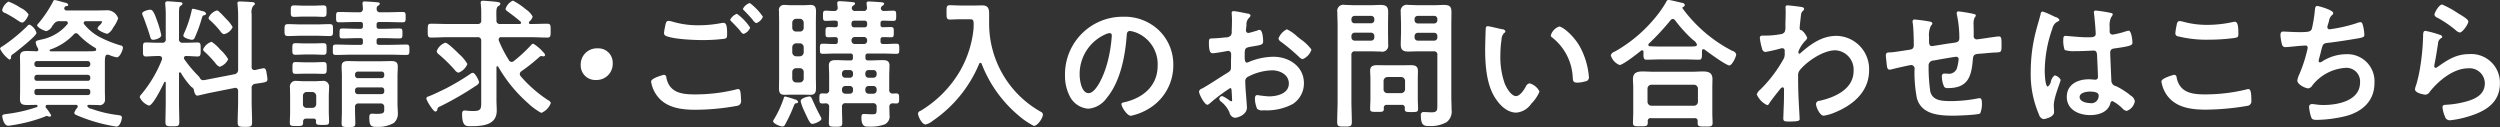 <svg xmlns="http://www.w3.org/2000/svg" width="440.469" height="22.44"><rect width="100%" height="100%" fill="#333333" stroke="none"/><path d="M6.43 5.81a2.333 2.333 0 00-1.231-1.48.716.716 0 00-.418.29A30.178 30.178 0 01.425 8.17a.649.649 0 00-.419.42 5.326 5.326 0 001.625 1.9.323.323 0 00.319-.37.521.521 0 01.321-.57c.615-.44 4.159-3.23 4.159-3.74zM1.483.28A2.391 2.391 0 00.375 1.81a.728.728 0 00.567.49 23.753 23.753 0 012.313 1.38 1.517 1.517 0 00.64.3c.492 0 1.132-1.21 1.132-1.45a3.445 3.445 0 00-1.378-1.14A10.728 10.728 0 001.483.28zm13.955 15.39a.427.427 0 01.468.47v.15a.424.424 0 01-.468.46H6.529a.424.424 0 01-.468-.46v-.15a.427.427 0 01.468-.47h8.909zm0-2.49a.455.455 0 01.468.47v.12a.427.427 0 01-.468.47H6.529a.427.427 0 01-.468-.47v-.12a.455.455 0 01.468-.47h8.909zM6.529 11.8a.45.45 0 01-.468-.5v-.07a.455.455 0 01.468-.47h8.909a.455.455 0 01.468.47v.07a.45.45 0 01-.468.5H6.529zm7.285-5.72a13.275 13.275 0 002.978 2.36.274.274 0 01.148.28c0 .29-.173.32-1.674.32H8.919a.174.174 0 01-.172-.18.147.147 0 01.123-.14 10.157 10.157 0 004.11-2.64.535.535 0 01.418-.23.577.577 0 01.421.23zM6.676 8.49a.769.769 0 01.074.25.289.289 0 01-.3.3c-.567-.03-1.132-.05-1.7-.05-.764 0-1.231.14-1.231 1.01 0 .54.025 1.06.025 1.58v4.34c0 .51-.025 1.03-.025 1.57 0 .89.492 1.01 1.28 1.01.492 0 1.009-.02 1.526-.02a.237.237 0 01.3.2.2.2 0 01-.148.19 26.047 26.047 0 01-5.144 1.19c-.689.1-.935.1-.935.42 0 .17.246 1.67 1.058 1.67.2 0 1.059-.14 1.305-.19a27.357 27.357 0 005.144-1.41.945.945 0 01.344-.12.308.308 0 01.173.05.638.638 0 00.3.07.276.276 0 00.3-.22 8 8 0 00-.935-1.36.55.55 0 01-.049-.22c0-.25.172-.27.369-.27h4.972a.271.271 0 01.32.27.394.394 0 01-.074.22 2.686 2.686 0 00-.542.92.415.415 0 00.3.34c.393.2 1.378.57 1.846.74a28.175 28.175 0 005.292 1.33c.664 0 .96-1.31.96-1.6 0-.32-.321-.37-.616-.42a20.8 20.8 0 01-4.75-1.11.856.856 0 01-.738-.49.212.212 0 01.221-.2c.566 0 1.157.02 1.723.02a.937.937 0 001.181-1.01c0-.54-.024-1.06-.024-1.57v-4.34c0-1.41-.025-1.95.492-1.95a.638.638 0 01.3.07 5.8 5.8 0 001.305.4c.566 0 1.082-1.31 1.082-1.71a.429.429 0 00-.418-.39 20.469 20.469 0 01-3.3-1.28 8.8 8.8 0 01-3.1-2.44.465.465 0 01-.1-.25.343.343 0 01.37-.3h2.535c.1 0 .344-.02.344.13a1.561 1.561 0 01-.369.54 1.408 1.408 0 00-.443.57c0 .37 1.378.98 1.772.98a2.359 2.359 0 00.985-1.08 6.152 6.152 0 00.886-1.63 2.066 2.066 0 00-1.748-1.43c-.664 0-1.3.03-1.969.03h-5.341a.382.382 0 01-.443-.35.331.331 0 01.074-.22.371.371 0 01.369-.2.267.267 0 00.271-.22.608.608 0 00-.517-.37C11.146.41 9.915.01 9.62.01c-.148 0-.2.1-.32.35a21.052 21.052 0 01-2.535 3.77.661.661 0 00-.221.32c0 .39 1.3 1.03 1.648 1.03a1.741 1.741 0 001.034-.93c.074-.1.173-.2.246-.3a1.109 1.109 0 011.059-.52h1.009a.356.356 0 01.418.32.4.4 0 01-.1.23 7.958 7.958 0 01-4.553 2.68c-.123.03-.222.05-.321.08-.516.12-.689.17-.689.44a2.32 2.32 0 00.381 1.01zm27.349-6.95c-.221 0-.246.22-.27.39a20.085 20.085 0 01-1.305 3.9 1.554 1.554 0 00-.148.44c0 .45 1.33.74 1.5.74a.554.554 0 00.517-.39 23.938 23.938 0 001.156-3.13c.2-.67.2-.74.542-.82a.338.338 0 00.3-.27.749.749 0 00-.689-.44 15.486 15.486 0 00-1.603-.42zm6.178 8.9a6.756 6.756 0 00-1.4-1.7 7 7 0 00-1.526-1.38 2.432 2.432 0 00-1.5 1.36.728.728 0 00.32.44 19.473 19.473 0 011.821 1.92 1.841 1.841 0 00.788.69 2.513 2.513 0 001.497-1.33zm.787-5.67a5.673 5.673 0 00-1.082-1.38c-.418-.44-.813-.89-1.255-1.28a.682.682 0 00-.443-.27 2.326 2.326 0 00-1.477 1.33.731.731 0 00.3.42 15.937 15.937 0 011.772 1.89 1.217 1.217 0 00.64.55 2.177 2.177 0 001.545-1.26zM28.414 6.18a18.1 18.1 0 00-.714-2.47c-.542-1.53-.812-2-1.231-2-.32 0-1.427.27-1.427.69a2.474 2.474 0 00.2.55c.246.61 1.009 2.76 1.181 3.4.1.32.148.66.566.66.342 0 1.43-.27 1.43-.83zm7.95 7.86a2.813 2.813 0 01-.493.08.615.615 0 01-.64-.35 1.192 1.192 0 00-.246-.35 22.145 22.145 0 01-2.51-2.98.49.49 0 01-.074-.25.358.358 0 01.369-.32c.788 0 1.526.08 2.043.08.566 0 .541-.37.541-1.23 0-.92.025-1.24-.566-1.24-.467 0-1.255.05-2.067.05h-.492a.587.587 0 01-.69-.69V2.45c0-.91.025-1.28.3-1.45a.523.523 0 00.32-.35c0-.22-.246-.24-.394-.27-.345-.02-1.944-.15-2.24-.15a.368.368 0 00-.418.42c0 .1.025.22.025.3.049.52.073 1.06.073 1.58v4.31a.578.578 0 01-.664.69h-.742c-.813 0-1.6-.05-2.068-.05-.591 0-.541.32-.541 1.24 0 .88-.05 1.23.541 1.23.467 0 1.255-.08 2.068-.08h.27a.457.457 0 01.492.42.545.545 0 01-.024.2 21.991 21.991 0 01-3.668 6.17.761.761 0 00-.246.46 2.743 2.743 0 001.625 1.48c.714 0 2.363-3.42 2.682-4.09a.162.162 0 01.148-.1c.1 0 .123.08.123.17v3.46c0 1.18-.049 2.34-.049 3.52 0 .67.3.69 1.231.69 1.009 0 1.206-.05 1.206-.76 0-1.14-.05-2.3-.05-3.45v-5.08a.2.2 0 01.173-.23.3.3 0 01.172.13 13.46 13.46 0 001.821 2.44.985.985 0 01.443.47c.05.34.2 1.08.64 1.08.1 0 1.847-.42 2.093-.47l4.43-.88c.049 0 .1-.03.147-.03a.507.507 0 01.492.59v1.73c0 1.26-.073 2.51-.073 3.8 0 .71.246.76 1.28.76.984 0 1.255-.02 1.255-.76 0-1.29-.074-2.54-.074-3.8v-2.22a.7.7 0 01.64-.81c1.723-.25 2.141-.25 2.141-.79a8.173 8.173 0 00-.148-1.06c-.049-.32-.1-.89-.516-.89a14.36 14.36 0 00-1.477.32h-.148a.479.479 0 01-.492-.57V2.5a2.087 2.087 0 01.271-1.48.44.44 0 00.3-.34c0-.3-.393-.3-.615-.32-.468-.03-1.6-.1-2.018-.1-.222 0-.444.02-.444.32 0 .07.025.17.025.24a22.585 22.585 0 01.1 2.3v9.15a.76.76 0 01-.639.81zM55.813 6.3c.738 0 1.5.05 2.239.05.665 0 .616-.27.616-1.04 0-.79.049-1.06-.616-1.06-.738 0-1.5.05-2.239.05h-2.806c-.739 0-1.5-.05-2.24-.05-.64 0-.64.27-.64 1.06s0 1.04.64 1.04c.739 0 1.5-.05 2.24-.05h2.806zm-.591 6.68c.64 0 1.206.03 1.723.03.64 0 .615-.28.615-1.04 0-.74.025-1.04-.615-1.04-.37 0-1.059.05-1.723.05h-1.354c-.689 0-1.354-.05-1.747-.05-.615 0-.591.28-.591 1.04 0 .79-.024 1.04.591 1.04.492 0 1.107-.03 1.747-.03h1.351zm-.025-3.38c.616 0 1.206.05 1.748.05.64 0 .59-.27.59-1.03 0-.72.05-1.01-.59-1.01-.517 0-1.108.04-1.748.04h-1.353c-.616 0-1.231-.04-1.748-.04-.615 0-.59.27-.59 1.01 0 .76-.025 1.03.59 1.03.517 0 1.132-.05 1.748-.05h1.353zm0-6.68c.64 0 1.255.05 1.723.05.64 0 .615-.3.615-1.01 0-.74.025-1.01-.615-1.01-.517 0-1.107.05-1.723.05h-1.624c-.616 0-1.206-.05-1.723-.05-.615 0-.615.24-.615 1.01 0 .74-.025 1.01.615 1.01.418 0 1.083-.05 1.723-.05h1.624zm7.359 12.95a.477.477 0 01.468-.47h4.209a.449.449 0 01.467.47v.22a.447.447 0 01-.467.49h-4.214a.472.472 0 01-.468-.49v-.22zm.468-2.1a.484.484 0 01-.468-.47v-.22a.491.491 0 01.468-.47h4.209a.454.454 0 01.467.47v.22a.454.454 0 01-.467.47h-4.214zm4.676 5.45c0 .59-.024.84-1.279.84-.369 0-.69-.03-.862-.03-.467 0-.492.32-.492.69 0 1.48.32 1.63 1.3 1.63a5.574 5.574 0 003.028-.69 2.2 2.2 0 00.689-1.92c0-.45-.05-.92-.05-1.38v-4.98c0-.57.05-1.11.05-1.66 0-.83-.468-.96-1.206-.96-.566 0-1.157.03-1.723.03h-4.061c-.566 0-1.157-.03-1.748-.03-.714 0-1.156.15-1.156.96 0 .5.049 1.06.049 1.68v6.09c0 .77-.049 1.53-.049 2.29 0 .57.246.6 1.23.6.96 0 1.182-.03 1.182-.65 0-.74-.05-1.5-.05-2.24v-.57a.587.587 0 01.689-.69h3.766a.6.6 0 01.689.69v.3zM66.371 1.51a.51.51 0 01.246-.51.557.557 0 00.3-.32c0-.23-.222-.25-.394-.27-.369-.05-1.92-.15-2.264-.15a.315.315 0 00-.394.29c0 .05.074.77.074.99a.574.574 0 01-.69.62h-.762c-.887 0-1.8-.05-2.708-.05-.566 0-.566.17-.566.91 0 .71 0 .91.566.91.911 0 1.821-.05 2.708-.05h.984a.394.394 0 01.468.47v.25a.394.394 0 01-.468.47h-.492c-.861 0-1.748-.05-2.609-.05-.566 0-.542.19-.542.86 0 .69-.024.89.517.89.886 0 1.748-.05 2.634-.05h.492a.391.391 0 01.468.47v.24a.391.391 0 01-.468.47h-1.432c-.959 0-1.9-.05-2.855-.05-.566 0-.541.2-.541.91s-.025.92.541.92c.96 0 1.9-.05 2.855-.05h6.695c.935 0 1.895.05 2.855.05.542 0 .542-.23.542-.92 0-.71 0-.91-.566-.91-.96 0-1.9.05-2.831.05h-1.915a.4.4 0 01-.468-.47v-.27a.389.389 0 01.468-.44h.813c.91 0 1.821.05 2.732.05.566 0 .541-.25.541-.89s.025-.86-.541-.86c-.911 0-1.822.05-2.732.05h-.813a.4.4 0 01-.468-.47v-.25a.4.4 0 01.468-.47h1.379c.886 0 1.8.05 2.707.05.566 0 .566-.2.566-.91s0-.91-.566-.91c-.91 0-1.821.05-2.707.05h-1.157a.559.559 0 01-.67-.65zM54.04 19a.612.612 0 01-.664-.67V16.9a.652.652 0 01.664-.69h.985a.7.7 0 01.689.69v1.43a.656.656 0 01-.689.67h-.985zm1.65 2.34a.166.166 0 00-.025.12c0 .57.32.55 1.181.55.886 0 1.132 0 1.132-.57 0-.62-.049-1.21-.049-1.83v-2.66c0-.49.049-1.01.049-1.5a1.027 1.027 0 00-1.206-1.19c-.443 0-.886.05-1.3.05h-1.871c-.442 0-.886-.05-1.329-.05a1.011 1.011 0 00-1.181 1.19c0 .49.025 1.01.025 1.5v2.86c0 .62-.05 1.21-.05 1.83 0 .56.271.56 1.157.56 1.034 0 1.206 0 1.182-.74a.494.494 0 01.566-.56h1.248a.407.407 0 01.471.44zm28.727-6.85c0-.15-.64-1.66-1.132-1.66a.768.768 0 00-.394.18 43.71 43.71 0 01-4.258 2.54c-.689.34-2.511 1.23-3.175 1.45a.421.421 0 00-.344.35c0 .32 1.206 2.31 1.6 2.31a.417.417 0 00.345-.47.677.677 0 01.492-.44 56.122 56.122 0 006.35-3.67 1.027 1.027 0 00.518-.59zm-2.068-3.21a6.9 6.9 0 00-1.378-1.68 3.431 3.431 0 01-.295-.29c-.37-.35-1.8-1.78-2.215-1.78a2.441 2.441 0 00-1.526 1.51 1.022 1.022 0 00.467.61 26.38 26.38 0 012.733 2.69 1.2 1.2 0 00.639.47 2.769 2.769 0 001.575-1.53zm7.31-.69a22.53 22.53 0 01-1.772-3.43c0-.07-.024-.12-.024-.2a.4.4 0 01.467-.41h5.046c1.009 0 2.043.07 3.052.07.615 0 .59-.35.59-1.21 0-.91.025-1.23-.59-1.23-.985 0-1.969.05-2.954.05a.243.243 0 01-.295-.22.4.4 0 01.1-.23 1.618 1.618 0 00.566-.86 3.514 3.514 0 00-1.207-1.28A11.85 11.85 0 0090.374.11a2.376 2.376 0 00-1.3 1.45.555.555 0 00.319.42c.788.6 1.576 1.16 2.314 1.83a.262.262 0 01.1.2.244.244 0 01-.3.22h-3.371a.579.579 0 01-.665-.69c-.049-1.83-.049-2.25.369-2.49a.524.524 0 00.32-.4c0-.29-.566-.32-1.625-.42L85.65.16c-.148 0-.345-.03-.517-.03-.246 0-.443.05-.443.35a.92.92 0 00.024.25 15.384 15.384 0 01.074 1.85v.96a.579.579 0 01-.665.69h-5.119c-1.033 0-2.043-.05-3.052-.05-.615 0-.59.29-.59 1.23 0 .89-.025 1.21.59 1.21 1.009 0 2.019-.07 3.052-.07h5.115a.586.586 0 01.665.69v10.45c0 1.43.074 1.87-1.4 1.87-.32 0-.664-.02-.984-.04a3.017 3.017 0 00-.517-.05c-.418 0-.468.29-.468.61 0 2.1.665 2.15 1.329 2.15 2.018 0 4.775-.05 4.775-2.74 0-.64-.049-1.26-.049-1.87v-5.75a.174.174 0 01.147-.2.249.249 0 01.173.1 25.19 25.19 0 005.242 6.41 10.942 10.942 0 002.338 1.71 2.98 2.98 0 001.674-1.73.715.715 0 00-.443-.49 22.843 22.843 0 01-4.873-4.25.683.683 0 01-.148-.39.632.632 0 01.271-.47 30.424 30.424 0 003.2-2.54.574.574 0 01.319-.15c.074 0 .148.03.2.03a.51.51 0 00.173.02.269.269 0 00.3-.22.946.946 0 00-.345-.52 6.753 6.753 0 00-1.747-1.48.531.531 0 00-.369.23 26.335 26.335 0 01-3.052 2.83.659.659 0 01-.394.15.551.551 0 01-.477-.32zm15.657-2.07a2.844 2.844 0 00-3 2.98 2.55 2.55 0 002.682 2.59 2.838 2.838 0 002.954-2.98 2.52 2.52 0 00-2.633-2.59zM132.098.53a2.081 2.081 0 00-1.206 1.03.581.581 0 00.246.32c.493.52.985 1.02 1.453 1.58a1.74 1.74 0 00.64.62 1.94 1.94 0 001.181-1.13 9.774 9.774 0 00-2.314-2.42zm-2.264 1.9a2.224 2.224 0 00-1.181 1.03.7.7 0 00.246.35c.517.52 1.033 1.06 1.5 1.6a1.261 1.261 0 00.591.57 1.883 1.883 0 001.181-1.11 9.2 9.2 0 00-2.337-2.44zm-15.115 11.93a5.418 5.418 0 00.96 2.39c1.575 2.25 4.332 2.59 6.891 2.59a42.052 42.052 0 007.384-.71.813.813 0 00.616-.89c0-.25-.05-.99-.074-1.23-.05-.32-.05-.82-.468-.82a1.626 1.626 0 00-.369.08 30.043 30.043 0 01-7.36.86c-2.313 0-4.38-.37-4.9-2.96a.452.452 0 00-.443-.49c-.019 0-2.237.57-2.237 1.18zm3.077-10.68c-.443 0-.493.42-.591.87a12.536 12.536 0 00-.221 1.28.581.581 0 00.393.52c1.428.57 4.849.71 6.449.71a31 31 0 003.741-.22c.467-.07.541-.22.541-.84 0-1.06-.049-1.97-.615-1.97a1.715 1.715 0 00-.32.02 21.1 21.1 0 01-3.963.4 15.681 15.681 0 01-4.676-.62 3.525 3.525 0 00-.735-.15zm26.93 17.24a1.307 1.307 0 00-.172-.42c-.567-1.03-.911-1.8-1.4-2.88-.172-.4-.246-.62-.566-.62-.222 0-1.526.27-1.526.84a8.458 8.458 0 00.64 1.72c.049.1.074.18.1.23.64 1.35.911 2.04 1.329 2.04.343 0 1.598-.49 1.598-.91zm-4.11-2.98a.675.675 0 00-.567-.42 14.093 14.093 0 00-1.7-.52.266.266 0 00-.246.25 18.307 18.307 0 01-1.747 3.79.716.716 0 00-.148.3c0 .42 1.182.94 1.674.94a.46.46 0 00.418-.3 26.386 26.386 0 001.354-2.81 2.994 2.994 0 01.147-.37c.222-.54.222-.57.542-.62a.247.247 0 00.276-.24zm.3-5.92a.655.655 0 01.689.67v1.15a.7.7 0 01-.689.69h-.64a.7.7 0 01-.689-.69v-1.15a.656.656 0 01.689-.67h.64zm0-4.39a.7.7 0 01.689.69v.91a.7.7 0 01-.689.69h-.64a.705.705 0 01-.689-.69v-.91a.705.705 0 01.689-.69h.64zm.689-2.74a.655.655 0 01-.689.67h-.64a.656.656 0 01-.689-.67v-.88a.694.694 0 01.689-.7h.64a.693.693 0 01.689.7v.88zm2.141-.81c0-.67.025-1.33.025-2 0-.74-.123-1.21-.96-1.21-.418 0-.837.05-1.255.05h-2.092c-.418 0-.837-.05-1.255-.05a.886.886 0 00-.96 1.09c0 .71.024 1.43.024 2.12v9.42c0 .69-.024 1.36-.024 2.05 0 .91.295 1.15.984 1.15.419 0 .813-.02 1.231-.02h2.092c.418 0 .837.02 1.255.02.837 0 .96-.49.96-1.23 0-.66-.025-1.31-.025-1.97V4.08zm8.467 2.44a.551.551 0 01.566.59v.05a.546.546 0 01-.566.59h-1.6a.565.565 0 01-.591-.59v-.05a.571.571 0 01.591-.59h1.6zm.1-2.88a.424.424 0 01.467.46v.25a.441.441 0 01-.467.47h-1.824a.454.454 0 01-.468-.47V4.1a.447.447 0 01.468-.46h1.821zm.738 10.06a.573.573 0 01-.591-.6v-.17a.571.571 0 01.591-.59h.812a.571.571 0 01.591.59v.17a.573.573 0 01-.591.6h-.812zm0 2.81a.571.571 0 01-.591-.59v-.18a.571.571 0 01.591-.59h.812a.571.571 0 01.591.59v.18a.571.571 0 01-.591.59h-.812zm-4.11-2.81a.573.573 0 01-.591-.6v-.17a.571.571 0 01.591-.59h.787a.551.551 0 01.566.59v.17a.554.554 0 01-.566.6h-.787zm0 2.81a.571.571 0 01-.591-.59v-.18a.571.571 0 01.591-.59h.787a.551.551 0 01.566.59v.18a.551.551 0 01-.566.59h-.787zm.344-5.87c-.664 0-1.329-.05-2.018-.05-.665 0-1.231.12-1.231.94 0 .59.05 1.18.05 1.8v2.49a.566.566 0 01-.64.66 5.594 5.594 0 00-.566-.02c-.517 0-.517.24-.517.89 0 .59 0 .88.492.88a5.835 5.835 0 00.591-.02.566.566 0 01.64.66v.37c0 .82-.05 1.61-.05 2.4 0 .66.2.69 1.207.69.861 0 1.156-.03 1.156-.64 0-.82-.049-1.63-.049-2.45v-.37a.587.587 0 01.689-.69h4.726a.6.6 0 01.689.69V19c0 1.06-.024 1.13-.837 1.13-.566 0-1.132-.05-1.427-.05-.369 0-.419.25-.419.67 0 1.68.837 1.55 1.181 1.55a7.474 7.474 0 002.88-.37 1.539 1.539 0 00.886-1.7c0-.47-.024-.91-.024-1.38a.561.561 0 01.64-.64c.172 0 .369.02.566.02.492 0 .516-.24.516-.88 0-.55 0-.89-.492-.89-.2 0-.393.02-.59.02a.584.584 0 01-.665-.66V13.3c0-.61.049-1.21.049-1.77 0-.82-.541-.94-1.23-.94-.665 0-1.3.05-1.969.05h-.57a.409.409 0 01-.467-.47V9.9a.409.409 0 01.467-.47h2.659c.763 0 1.55.05 2.338.05.492 0 .492-.22.492-.89 0-.64 0-.89-.492-.89-.788 0-1.551.08-2.338.05a.4.4 0 01-.468-.47v-.29a.381.381 0 01.468-.44c.467-.03.935.02 1.4.02.492 0 .467-.25.467-.89s.025-.91-.492-.91c-.468 0-.935.02-1.378.02a.381.381 0 01-.468-.44V4.1a.4.4 0 01.468-.46c.59 0 1.206.04 1.8.04.492 0 .492-.27.492-.91s0-.89-.492-.89c-.542 0-1.059.05-1.6.05a.515.515 0 01-.615-.44.6.6 0 01.271-.47.61.61 0 00.32-.34c0-.27-.443-.27-.64-.3-.394-.02-1.7-.12-2.043-.12-.246 0-.418.05-.418.32 0 .12.049.54.074.71a.552.552 0 01-.665.64h-1.378a.529.529 0 01-.64-.49.565.565 0 01.271-.47.533.533 0 00.32-.34c0-.2-.3-.25-.443-.25-.345-.05-1.945-.17-2.265-.17-.246 0-.442.05-.442.34 0 .1.048.55.073.72a.541.541 0 01-.615.66c-.493.03-.985-.05-1.477-.05s-.492.25-.492.89c0 .67 0 .91.492.91.566 0 1.132-.07 1.7-.04a.37.37 0 01.419.46v.25a.371.371 0 01-.419.44c-.418 0-.837-.02-1.255-.02-.517 0-.492.3-.492.89 0 .64-.025.91.492.91.418 0 .837-.05 1.255-.02a.379.379 0 01.419.46v.27a.391.391 0 01-.468.47c-.738.03-1.477-.05-2.215-.05-.492 0-.468.3-.468.89 0 .62-.024.89.468.89.788 0 1.575-.05 2.363-.05h2.535a.392.392 0 01.443.47v.27a.391.391 0 01-.468.47h-.517zm22.23-5.45a18.589 18.589 0 01-2.436 7.42 19.818 19.818 0 01-6.916 6.93.585.585 0 00-.419.42c0 .57.689 1.97 1.33 1.97a2.8 2.8 0 001.181-.59 22.71 22.71 0 008.245-10.06.237.237 0 01.468 0 22.421 22.421 0 006.35 8.95 13.689 13.689 0 002.83 1.95c.665 0 1.6-1.38 1.6-2a.536.536 0 00-.345-.47 17.811 17.811 0 01-9.131-15.66V2.4c0-.93-.221-1.45-1.231-1.45-.393 0-.787.02-1.2.02h-2.683c-.591 0-1.206-.05-1.772-.05-.64 0-.616.3-.616 1.24 0 .96-.024 1.28.616 1.28.591 0 1.181-.05 1.772-.05h1.7c.689 0 .689.22.689 1.08a6.929 6.929 0 01-.035.72zm23.978.64a.389.389 0 01.393.44 24.93 24.93 0 01-.788 4.81c-.688 2.52-2.067 5.33-3.3 5.33-1.256 0-1.576-2.29-1.576-3.21a7.629 7.629 0 014.431-7.1 2.717 2.717 0 01.837-.27zm2.362-2.88a10.144 10.144 0 00-10.214 10.35 7.736 7.736 0 00.763 3.5 3.971 3.971 0 003.347 2.35 4.427 4.427 0 003.249-1.9c2.363-2.84 3.224-7.23 3.5-10.83.025-.42.025-.96.591-.96a4.526 4.526 0 01.935.22 5.99 5.99 0 013.938 5.9c0 3.52-2.535 5.64-5.759 6.41-.246.05-.616.1-.616.34 0 .54 1.01 2.07 1.65 2.07a9.734 9.734 0 002.682-.98 8.875 8.875 0 004.8-7.97 8.336 8.336 0 00-2.486-6.06 8.729 8.729 0 00-6.383-2.44zm30.722 3.5a7.27 7.27 0 00-1.846-1.29 3.048 3.048 0 00-1.476 1.61.837.837 0 00.443.59 34.354 34.354 0 013.273 2.76 1.014 1.014 0 00.542.3 2.688 2.688 0 001.55-1.68 7.808 7.808 0 00-1.895-1.82c-.2-.15-.397-.33-.594-.47zm-11.567 9.76c0 .1.024.22.024.35 0 .05.049 1.06.049 1.08a.164.164 0 01-.172.2.506.506 0 01-.295-.15 5.979 5.979 0 00-1.256-.76.555.555 0 00-.541.49.752.752 0 00.3.47 4.954 4.954 0 011.5 1.92 1.157 1.157 0 00.91.94c.665 0 2.166-.59 2.166-1.8 0-.25-.172-2.47-.221-2.99-.025-.34-.074-1.33-.074-1.62a.843.843 0 01.393-.77 9.588 9.588 0 014.332-1.18c1.379 0 2.954.76 2.954 2.32 0 1.8-2.092 2.27-3.52 2.27a18.754 18.754 0 01-2.018-.23c-.369 0-.443.32-.443.64a4.821 4.821 0 00.394 1.78 1.263 1.263 0 001.034.27h.293a9.818 9.818 0 004.947-1.11 4.331 4.331 0 001.969-3.67c0-2.96-2.634-4.66-5.366-4.66a11.552 11.552 0 00-4.085.81 2.136 2.136 0 01-.616.22c-.32 0-.369-.54-.369-.96v-.34c0-1.14.049-1.31.96-1.48 1.871-.32 2.289-.32 2.289-.97 0-.41-.074-2.02-.64-2.02a1.346 1.346 0 00-.418.13c-.246.07-1.378.42-1.551.42a.434.434 0 01-.418-.42c0-.1.024-.25.024-.35.025-.22.05-.42.074-.57a1.607 1.607 0 01.468-1.35.691.691 0 00.246-.4.523.523 0 00-.492-.32c-.493-.1-2.141-.44-2.511-.44a.31.31 0 00-.319.37c0 .1.048.66.048 1.16 0 .69-.024 1.38-.048 2.07a1 1 0 01-.2.74 1.266 1.266 0 01-.91.29 27.4 27.4 0 01-2.388.18c-.467.02-.517.12-.517.79 0 1.8.394 1.82.714 1.82.369 0 2.043-.3 2.511-.39.049 0 .1-.03.147-.03a.541.541 0 01.542.57v.25c0 .37-.024.74-.024 1.11v.83c0 .77-.1.79-1.035 1.36-1.353.84-2.657 1.73-4.036 2.51a.776.776 0 00-.566.52c0 .5.985 2.35 1.477 2.35a.818.818 0 00.369-.2 31.1 31.1 0 013.643-2.74c.244 0 .244.25.269.69zm32.222-9.84a.571.571 0 01.591-.59h2.855a.551.551 0 01.565.59v.2a.545.545 0 01-.565.59h-2.859a.565.565 0 01-.591-.59v-.2zm3.446-3.57a.535.535 0 01.565.59v.15a.551.551 0 01-.565.59h-2.859a.571.571 0 01-.591-.59v-.15a.555.555 0 01.591-.59h2.855zm-.1 6.24a.575.575 0 01.664.69v8.77c0 .84.025 1.29-.984 1.29-.468 0-.911-.05-1.378-.05a.487.487 0 00-.542.61c0 1.8.591 1.85 1.452 1.85a5.6 5.6 0 003.1-.69 2.376 2.376 0 00.862-2.19c0-.79-.049-1.56-.049-2.34V4.42c0-.76.024-1.52.024-2.29 0-1.01-.369-1.26-1.329-1.26-.615 0-1.23.05-1.87.05h-2.509c-.64 0-1.255-.05-1.895-.05a1.081 1.081 0 00-1.329 1.24c0 .76.05 1.55.05 2.31v1.11c0 .77-.05 1.53-.05 2.32 0 .99.443 1.23 1.354 1.23.615 0 1.23-.04 1.87-.04h2.56zm-14.472-2.69a.565.565 0 01.591-.59h2.855a.565.565 0 01.59.59v.22a.565.565 0 01-.59.59h-2.855a.565.565 0 01-.591-.59v-.22zm3.446-3.55a.554.554 0 01.59.59v.12a.554.554 0 01-.59.59h-2.855a.555.555 0 01-.591-.59v-.12a.555.555 0 01.591-.59h2.855zm-3.446 6.93a.583.583 0 01.689-.69h2.584c.64 0 1.256.04 1.9.04a1.058 1.058 0 001.3-1.23c0-.79-.025-1.55-.025-2.32V4.42c0-.76.025-1.55.025-2.31 0-.99-.419-1.24-1.354-1.24-.615 0-1.23.05-1.846.05h-2.56c-.616 0-1.256-.05-1.871-.05a1.079 1.079 0 00-1.329 1.26c0 .77.049 1.53.049 2.29v13.44c0 1.21-.073 2.42-.073 3.65 0 .77.27.79 1.3.79 1.009 0 1.28-.02 1.28-.81 0-1.21-.074-2.42-.074-3.63V9.73zm6.35 6.68a.66.66 0 01-.689-.69v-1.46a.7.7 0 01.689-.69h2.412a.7.7 0 01.689.69v1.46a.691.691 0 01-.689.69h-2.412zm2.486 2.07a.472.472 0 01.566.54v.2c0 .52.295.52 1.157.52.91 0 1.181 0 1.181-.55 0-.59-.049-1.2-.049-1.82v-3.48c0-.47.025-.93.025-1.38 0-.86-.493-1.03-1.256-1.03-.541 0-1.058.02-1.6.02h-2.708c-.517 0-1.058-.02-1.575-.02-.714 0-1.28.14-1.28.96 0 .49.049.96.049 1.45v3.46c0 .61-.049 1.23-.049 1.84 0 .52.271.52 1.206.52.886 0 1.206.03 1.206-.52v-.14a.48.48 0 01.566-.57h2.56zm26.291-12.26a.392.392 0 00.221.37 9.473 9.473 0 013.643 7.03c.049.59.025.94.812.94a5.317 5.317 0 001.378-.22.7.7 0 00.665-.72 13.492 13.492 0 00-1.452-5.13c-1.181-2.27-3.249-3.82-3.79-3.82a2.4 2.4 0 00-1.479 1.55zm-11.1-1.6a.311.311 0 00-.345.27c-.049.23-.123 3.36-.123 3.75 0 2.61.2 5.72 1.428 8.04.812 1.5 2.239 3.16 4.061 3.16a3.527 3.527 0 002.633-1.56 6.8 6.8 0 001.453-2.14 2.725 2.725 0 00-1.773-1.46.97.97 0 00-.664.62c-.295.54-1.009 1.63-1.7 1.63-.861 0-1.673-1.46-1.968-2.15a14.068 14.068 0 01-.788-5.15 18.557 18.557 0 01.2-2.62 1.779 1.779 0 01.443-1.18.42.42 0 00.246-.32.554.554 0 00-.541-.35c-.423-.07-2.244-.54-2.564-.54zm28.825 14.01a.7.7 0 01-.689-.69v-2.32a.691.691 0 01.689-.69h7.507a.69.69 0 01.689.69v2.32a.7.7 0 01-.689.69h-7.507zm7.581 2.19a.472.472 0 01.566.54v.33c0 .61.345.61 1.329.61.96 0 1.305 0 1.305-.64 0-.39-.05-1.18-.05-1.77v-4.47c0-.49.025-.98.025-1.48 0-1.13-.689-1.35-1.7-1.35-.615 0-1.23.05-1.845.05h-6.916c-.616 0-1.231-.05-1.822-.05-1.033 0-1.723.22-1.723 1.38 0 .47.05.96.05 1.45v4.42c0 .29-.05 1.7-.05 1.8 0 .64.345.61 1.28.61.96 0 1.329.03 1.329-.64v-.25a.473.473 0 01.567-.54h7.654zm-3.422-17.26a25.313 25.313 0 002.979 3.31c.1.07.172.14.271.22a1.521 1.521 0 01.615.76c0 .37-.394.35-1.994.35h-4.553c-.591 0-1.157-.03-1.723-.05a.263.263 0 01-.295-.25.257.257 0 01.1-.22 43.526 43.526 0 003.815-4.12.551.551 0 01.394-.22.522.522 0 01.393.22zm-5.562 5.87c0 .54-.024 1.09.493 1.09.787 0 1.575-.05 2.387-.05h4.553c.788 0 1.6.05 2.388.05.467 0 .492-.42.492-.99v-.47c0-.17.024-.39.246-.39a.469.469 0 01.295.12c.591.47 3.742 2.74 4.283 2.74.467 0 1.206-1.51 1.206-1.95a.9.9 0 00-.689-.62 25.154 25.154 0 01-8.738-7.45.22.22 0 01-.049-.12.217.217 0 01.123-.17.393.393 0 00.3-.35.518.518 0 00-.493-.37c-.418-.09-2.067-.51-2.387-.51a.444.444 0 00-.394.34 19.172 19.172 0 01-1.993 2.84 25.139 25.139 0 01-7.113 5.94 1.026 1.026 0 00-.665.62 2.6 2.6 0 001.55 1.72c.591 0 3.176-2.02 3.766-2.51a.243.243 0 01.2-.08.263.263 0 01.246.3v.27zM314.96.95a.3.3 0 00-.369.34c0 .18.024.45.024.79 0 .84-.049 1.68-.049 2.52a2.3 2.3 0 01-.123 1.01.951.951 0 01-.763.42 14.394 14.394 0 01-2.708.24h-.344c-.32 0-.566.05-.566.42a10.238 10.238 0 00.394 1.88.678.678 0 00.566.59 26.5 26.5 0 002.609-.59 1.782 1.782 0 01.418-.08.439.439 0 01.394.52v.32a2.011 2.011 0 01-.148.96 23.619 23.619 0 01-4.159 5.5 1.84 1.84 0 00-.616.84 3.744 3.744 0 001.847 1.9.521.521 0 00.369-.35c.369-.56 1.378-1.85 1.845-2.41a.937.937 0 01.493-.4.328.328 0 01.246.4c0 .79 0 1.6-.025 2.39 0 .12-.049 1.18-.074 1.95 0 .12-.024.59-.024.79 0 .49.32.51 1.033.51 1.625 0 1.846-.14 1.846-.42s-.147-2.61-.172-3.3c-.074-1.43-.1-2.88-.1-4.34a1.44 1.44 0 01.3-.99c1.3-1.6 4.16-3.5 6.252-3.5a3.4 3.4 0 013.224 3.63c0 3.23-3.3 4.66-5.981 5.27a.6.6 0 00-.64.57c0 .52.664 2.05 1.354 2.05a7.55 7.55 0 002.018-.59c3.2-1.31 5.981-3.68 5.981-7.4a5.851 5.851 0 00-5.735-6.07c-2.51 0-4.43 1.36-6.251 2.94a.718.718 0 01-.32.22c-.123 0-.148-.15-.148-.4a5.675 5.675 0 011.206-1.89 1.021 1.021 0 00.345-.52 3.266 3.266 0 00-.96-1.33c-.271-.05-.37-.1-.37-.37 0-.3.124-1.43.173-1.78.1-1.03.147-1.01.443-1.31a.438.438 0 00.172-.32.369.369 0 00-.3-.29c-.296-.08-2.265-.32-2.609-.32zm22.4 2.49a.334.334 0 00-.393.37 1.658 1.658 0 00.048.34c.124.89.173 2.89.173 3.8 0 .74-.443.77-1.034.86-.738.1-2.461.4-3.125.42-.419 0-.764 0-.764.55 0 .27.074.81.1 1.08.024.15.024.3.049.42.049.59.123.99.493.99a2.007 2.007 0 00.369-.05c.443-.13 3.224-.77 3.494-.77a.653.653 0 01.542.82 24.307 24.307 0 00.418 5.03c.813 2.91 3.988 3.08 6.473 3.08.641 0 4.308-.12 4.677-.4a4.245 4.245 0 00.3-1.97c0-.27-.049-.71-.393-.71a.831.831 0 00-.222.02 25.319 25.319 0 01-4.75.49c-1.723 0-3.274-.07-3.717-1.65a29.326 29.326 0 01-.3-4.49.884.884 0 01.91-1.01c.493-.1 3.668-.66 3.963-.66a.415.415 0 01.419.42 8.514 8.514 0 01-.271 1.5 1.482 1.482 0 01-1.674 1.06c-.2 0-.418-.02-.615-.02a.427.427 0 00-.394.49 4.328 4.328 0 00.418 1.87.81.81 0 00.64.2c3.569 0 4.16-2.05 4.406-5.13.074-.98.541-.86 1.92-.98.812-.08 1.4-.13 1.846-.15 1.181-.05 1.279 0 1.279-1.16 0-1.31 0-1.68-.467-1.68-.32 0-1.575.2-1.969.25-.32.05-1.772.27-1.969.27a.554.554 0 01-.492-.69c0-.64-.025-1.26-.025-1.9a2.6 2.6 0 01.172-1.23.8.8 0 00.222-.4c0-.22-.32-.24-.492-.29a25.473 25.473 0 00-2.535-.42.3.3 0 00-.345.32 1.418 1.418 0 00.049.32 19.58 19.58 0 01.419 3.99c0 .87-.419.82-1.772 1.01-.444.05-2.856.47-3.077.47-.492 0-.492-.56-.492-.93v-.67a3.712 3.712 0 01.344-2 .662.662 0 00.246-.39.375.375 0 00-.32-.3 26.525 26.525 0 00-2.782-.39zm32.395 13.36a1.288 1.288 0 01-1.551 1.36c-.615 0-1.8-.27-1.8-1.06 0-.77 1.206-.96 1.772-.96.471 0 1.579.02 1.579.66zm-.492-14.94a.3.3 0 00-.345.35c0 .07.025.17.025.24.1.62.295 3.01.295 3.53 0 .54-.566.59-1.157.59h-.393c-1.28 0-3.471-.25-3.766-.25-.37 0-.394.3-.394.62a4.9 4.9 0 00.246 1.87 5.272 5.272 0 001.871.2h.32c.984 0 2.732-.1 2.929-.1.615 0 .566.69.59.94.025.71.148 3.06.148 3.67a.452.452 0 01-.492.52h-.172a6.22 6.22 0 00-.96-.07c-1.92 0-3.865.89-3.865 3.1 0 2.27 2.141 3.21 4.111 3.21 1.476 0 3.126-.49 3.569-2.07a.4.4 0 01.369-.4 7.061 7.061 0 011.821 1.36 1.138 1.138 0 00.689.37 2.2 2.2 0 001.428-1.7 1.333 1.333 0 00-.64-.94 13.531 13.531 0 00-2.658-1.72 1 1 0 01-.837-.97c-.025-.64-.2-4.41-.2-4.9 0-.62.3-.72.837-.79 2.9-.4 3.076-.57 3.076-1.04 0-.37-.172-2.07-.664-2.07a2.409 2.409 0 00-.37.07 15.375 15.375 0 01-2.461.62.54.54 0 01-.517-.64v-.69a3.436 3.436 0 01.271-1.75.985.985 0 00.271-.49.252.252 0 00-.246-.23 23.926 23.926 0 00-2.729-.44zm-7.827.81a9.839 9.839 0 00-1.575-.64.406.406 0 00-.32.42c-.271 1.09-.615 2.15-.886 3.23a28.388 28.388 0 00-.862 6.91 17.791 17.791 0 001.452 7.59 1.091 1.091 0 00.788.81c.123 0 1.871-.29 1.871-1.25 0-.4-.05-.79-.05-1.19 0-1.43 1.206-4.14 1.206-4.48a1.519 1.519 0 00-1.058-.79 1.9 1.9 0 00-.664 1.08 1.383 1.383 0 01-.542.89c-.468 0-.541-2.34-.541-2.74a22.774 22.774 0 011.353-7.49 1.745 1.745 0 011.009-1.26.265.265 0 00.222-.25.9.9 0 00-.64-.49c-.147-.05-.443-.2-.763-.35zm19.374 11.69a5.73 5.73 0 00.96 2.39c1.6 2.25 4.357 2.57 6.916 2.57a45.4 45.4 0 007.384-.69.8.8 0 00.591-.91c0-1.61-.172-2.03-.542-2.03a1.626 1.626 0 00-.369.08 30.679 30.679 0 01-7.334.86c-2.314 0-4.406-.37-4.923-2.98a.446.446 0 00-.443-.47c-.024 0-2.24.57-2.24 1.18zm2.462-8.51a.51.51 0 00.344.52 20.8 20.8 0 005.612.62 33.074 33.074 0 004.455-.3c.566-.1.689-.14.689-.74 0-1.01-.025-2.12-.64-2.12a1.491 1.491 0 00-.32.05 20.943 20.943 0 01-4.455.5 15.822 15.822 0 01-4.184-.52 3.635 3.635 0 00-.714-.15c-.467 0-.517.44-.59.86a8.731 8.731 0 00-.197 1.28zm24.986-4.8c-.394 0-.37.54-.419.88a23.978 23.978 0 01-.517 3.14c-.221.51-.492.59-2.24.59-.984 0-2.436-.1-2.781-.1-.123 0-.517-.03-.517.62a7.435 7.435 0 00.271 1.62.58.58 0 00.64.5c.492 0 2.412-.23 2.978-.25.148 0 .369-.03.517-.03a.36.36 0 01.394.37 2.672 2.672 0 01-.123.62 24.561 24.561 0 01-1.354 4.09 3.556 3.556 0 00-.345 1.09c0 .69 1.4 1.38 1.97 1.38a1.074 1.074 0 00.689-.54 8.075 8.075 0 015.956-3.08 2.394 2.394 0 012.436 2.56c0 3.25-3.913 3.99-6.472 3.99-.936 0-1.674-.17-1.994-.17a.494.494 0 00-.517.52 7.642 7.642 0 00.32 1.63c.148.51.271.64 1.083.64a22.734 22.734 0 005.144-.69c2.855-.77 4.971-2.67 4.971-5.77a4.772 4.772 0 00-5-5.11 7.913 7.913 0 00-4.307 1.34.6.6 0 01-.271.09.2.2 0 01-.246-.22 1.382 1.382 0 01.074-.44 29 29 0 00.345-1.33c.3-1.16.319-1.34 1.132-1.43 1.378-.15 4.282-.6 5.611-.84.616-.13.886-.2.886-.59a7.883 7.883 0 00-.221-1.53c-.1-.35-.148-.69-.468-.69a2.13 2.13 0 00-.664.17 26.321 26.321 0 01-4.751 1.08.376.376 0 01-.418-.37 2.766 2.766 0 01.148-.61c.074-.2.1-.35.147-.5a1.641 1.641 0 01.517-1.01.435.435 0 00.222-.37c.004-.54-2.58-1.25-2.826-1.25zm19.079 4.39c-.394 0-.419.37-.419 1.08 0 .17-.024.35-.024.54a39.625 39.625 0 01-.591 5.38 26.89 26.89 0 01-.566 2.42 3.623 3.623 0 00-.246.86c0 .71 1.649.96 1.871.96a.994.994 0 00.738-.52c1.55-1.95 4.159-4.12 6.744-4.12a2.676 2.676 0 012.953 2.62c0 2.09-1.821 2.86-3.569 3.3a16.557 16.557 0 01-3.273.5c-.32.02-.615.04-.615.44a5.125 5.125 0 00.418 1.6.872.872 0 00.911.69 16.56 16.56 0 003.2-.66c2.978-.89 5.587-2.37 5.587-5.87a5.046 5.046 0 00-5.365-5.13c-2.338 0-3.815.99-5.637 2.27a.574.574 0 01-.319.15.263.263 0 01-.247-.3 3.875 3.875 0 01.074-.52c.246-1.13.394-2.29.591-3.43a1.126 1.126 0 01.517-.96.317.317 0 00.221-.27.537.537 0 00-.443-.34 17.172 17.172 0 00-2.511-.69zm1.575-2.84a.837.837 0 00.566.54 19.976 19.976 0 013.1 2.1 1.755 1.755 0 00.788.49c.517 0 1.526-1.5 1.526-1.95 0-.42-1.428-1.2-1.8-1.43A17.081 17.081 0 00430.286.8c-.587 0-1.374 1.48-1.374 1.8z" fill="#fff" fill-rule="evenodd"/></svg>